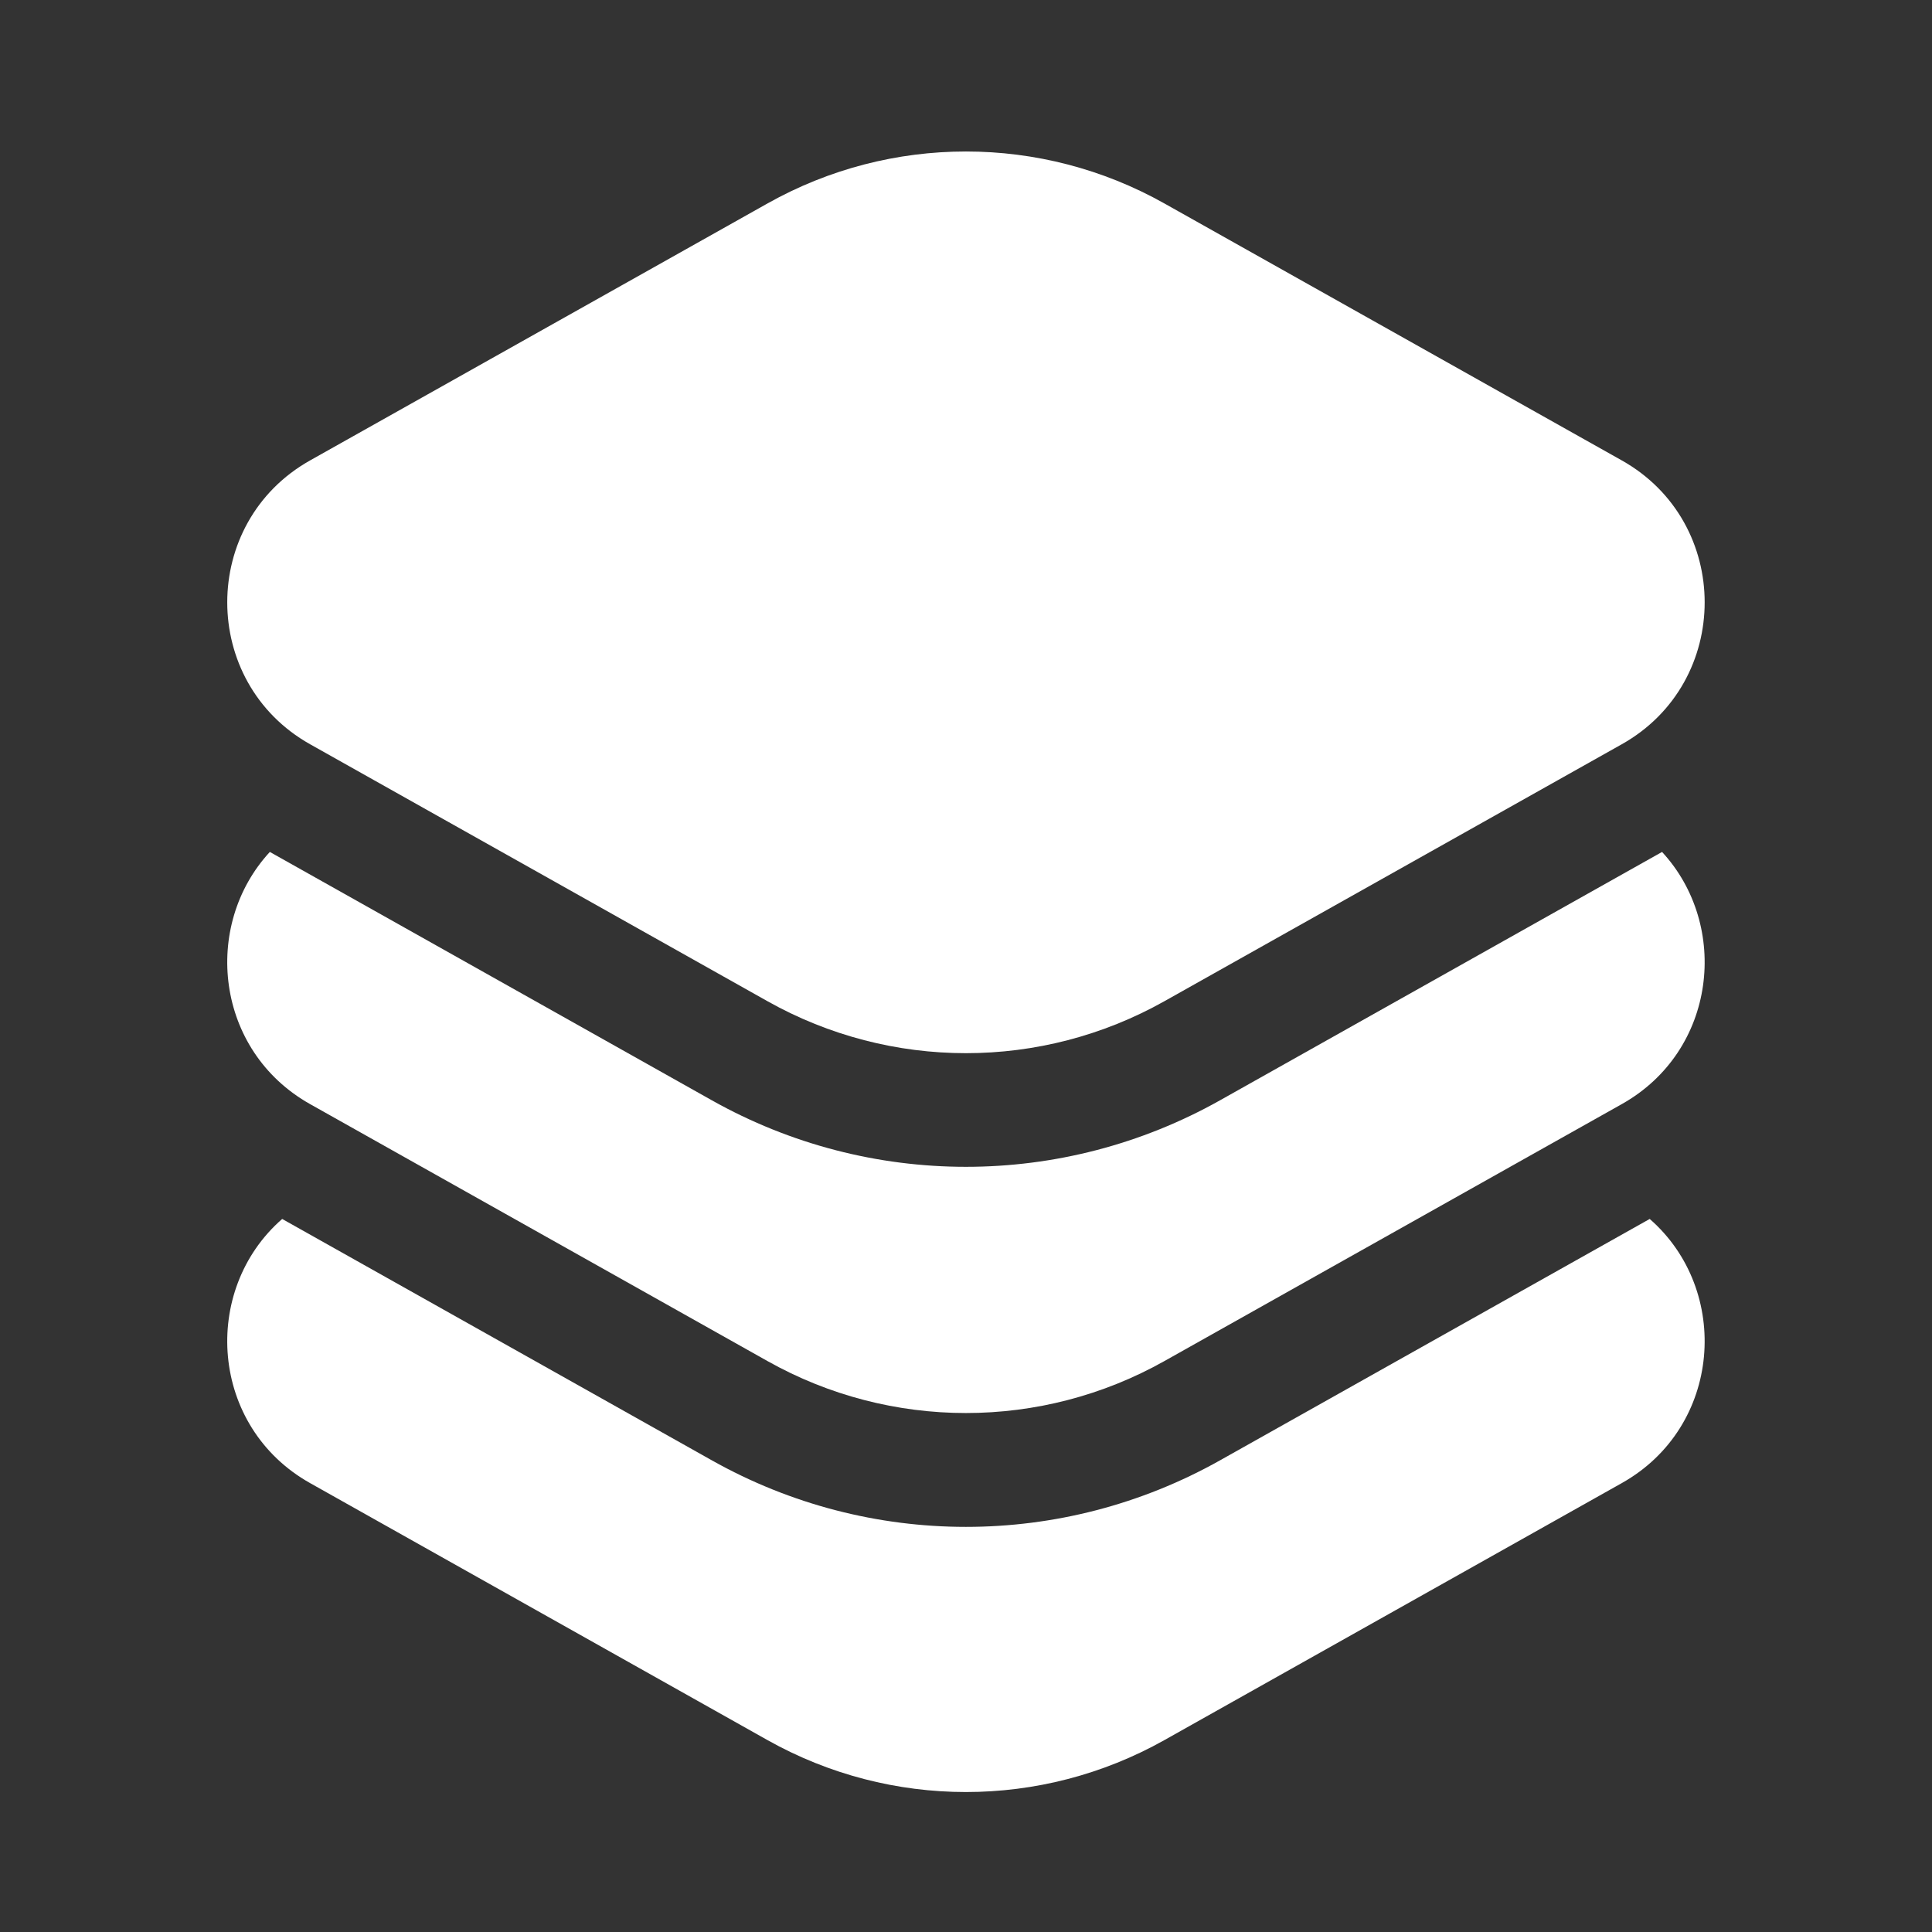 <svg width="54" height="54" viewBox="0 0 54 54" fill="none" xmlns="http://www.w3.org/2000/svg">
<rect x="0" y="0" width="54" height="54" fill="#333333" stroke="none"/>
<path d="M32.546 5.687C29.099 3.75 24.899 3.75 21.451 5.687L8.667 12.869C5.58 14.604 5.58 19.067 8.667 20.802L21.451 27.984C24.899 29.921 29.099 29.921 32.546 27.984L45.33 20.802C48.418 19.067 48.418 14.604 45.33 12.869L32.546 5.687Z" fill="white"/>
<path d="M7.887 34.07C5.606 36.061 5.866 39.88 8.667 41.453L21.451 48.636C24.899 50.572 29.099 50.572 32.546 48.636L45.33 41.453C48.131 39.88 48.391 36.061 46.11 34.07L34.102 40.816C29.688 43.297 24.309 43.297 19.895 40.816L7.887 34.07Z" fill="white"/>
<path d="M7.542 23.812C5.641 25.871 6.017 29.371 8.667 30.86L21.451 38.042C24.898 39.979 29.099 39.979 32.546 38.042L45.33 30.86C47.981 29.371 48.356 25.871 46.455 23.812L34.102 30.753C29.688 33.233 24.309 33.233 19.895 30.753L7.542 23.812Z" fill="white"/>
</svg>
